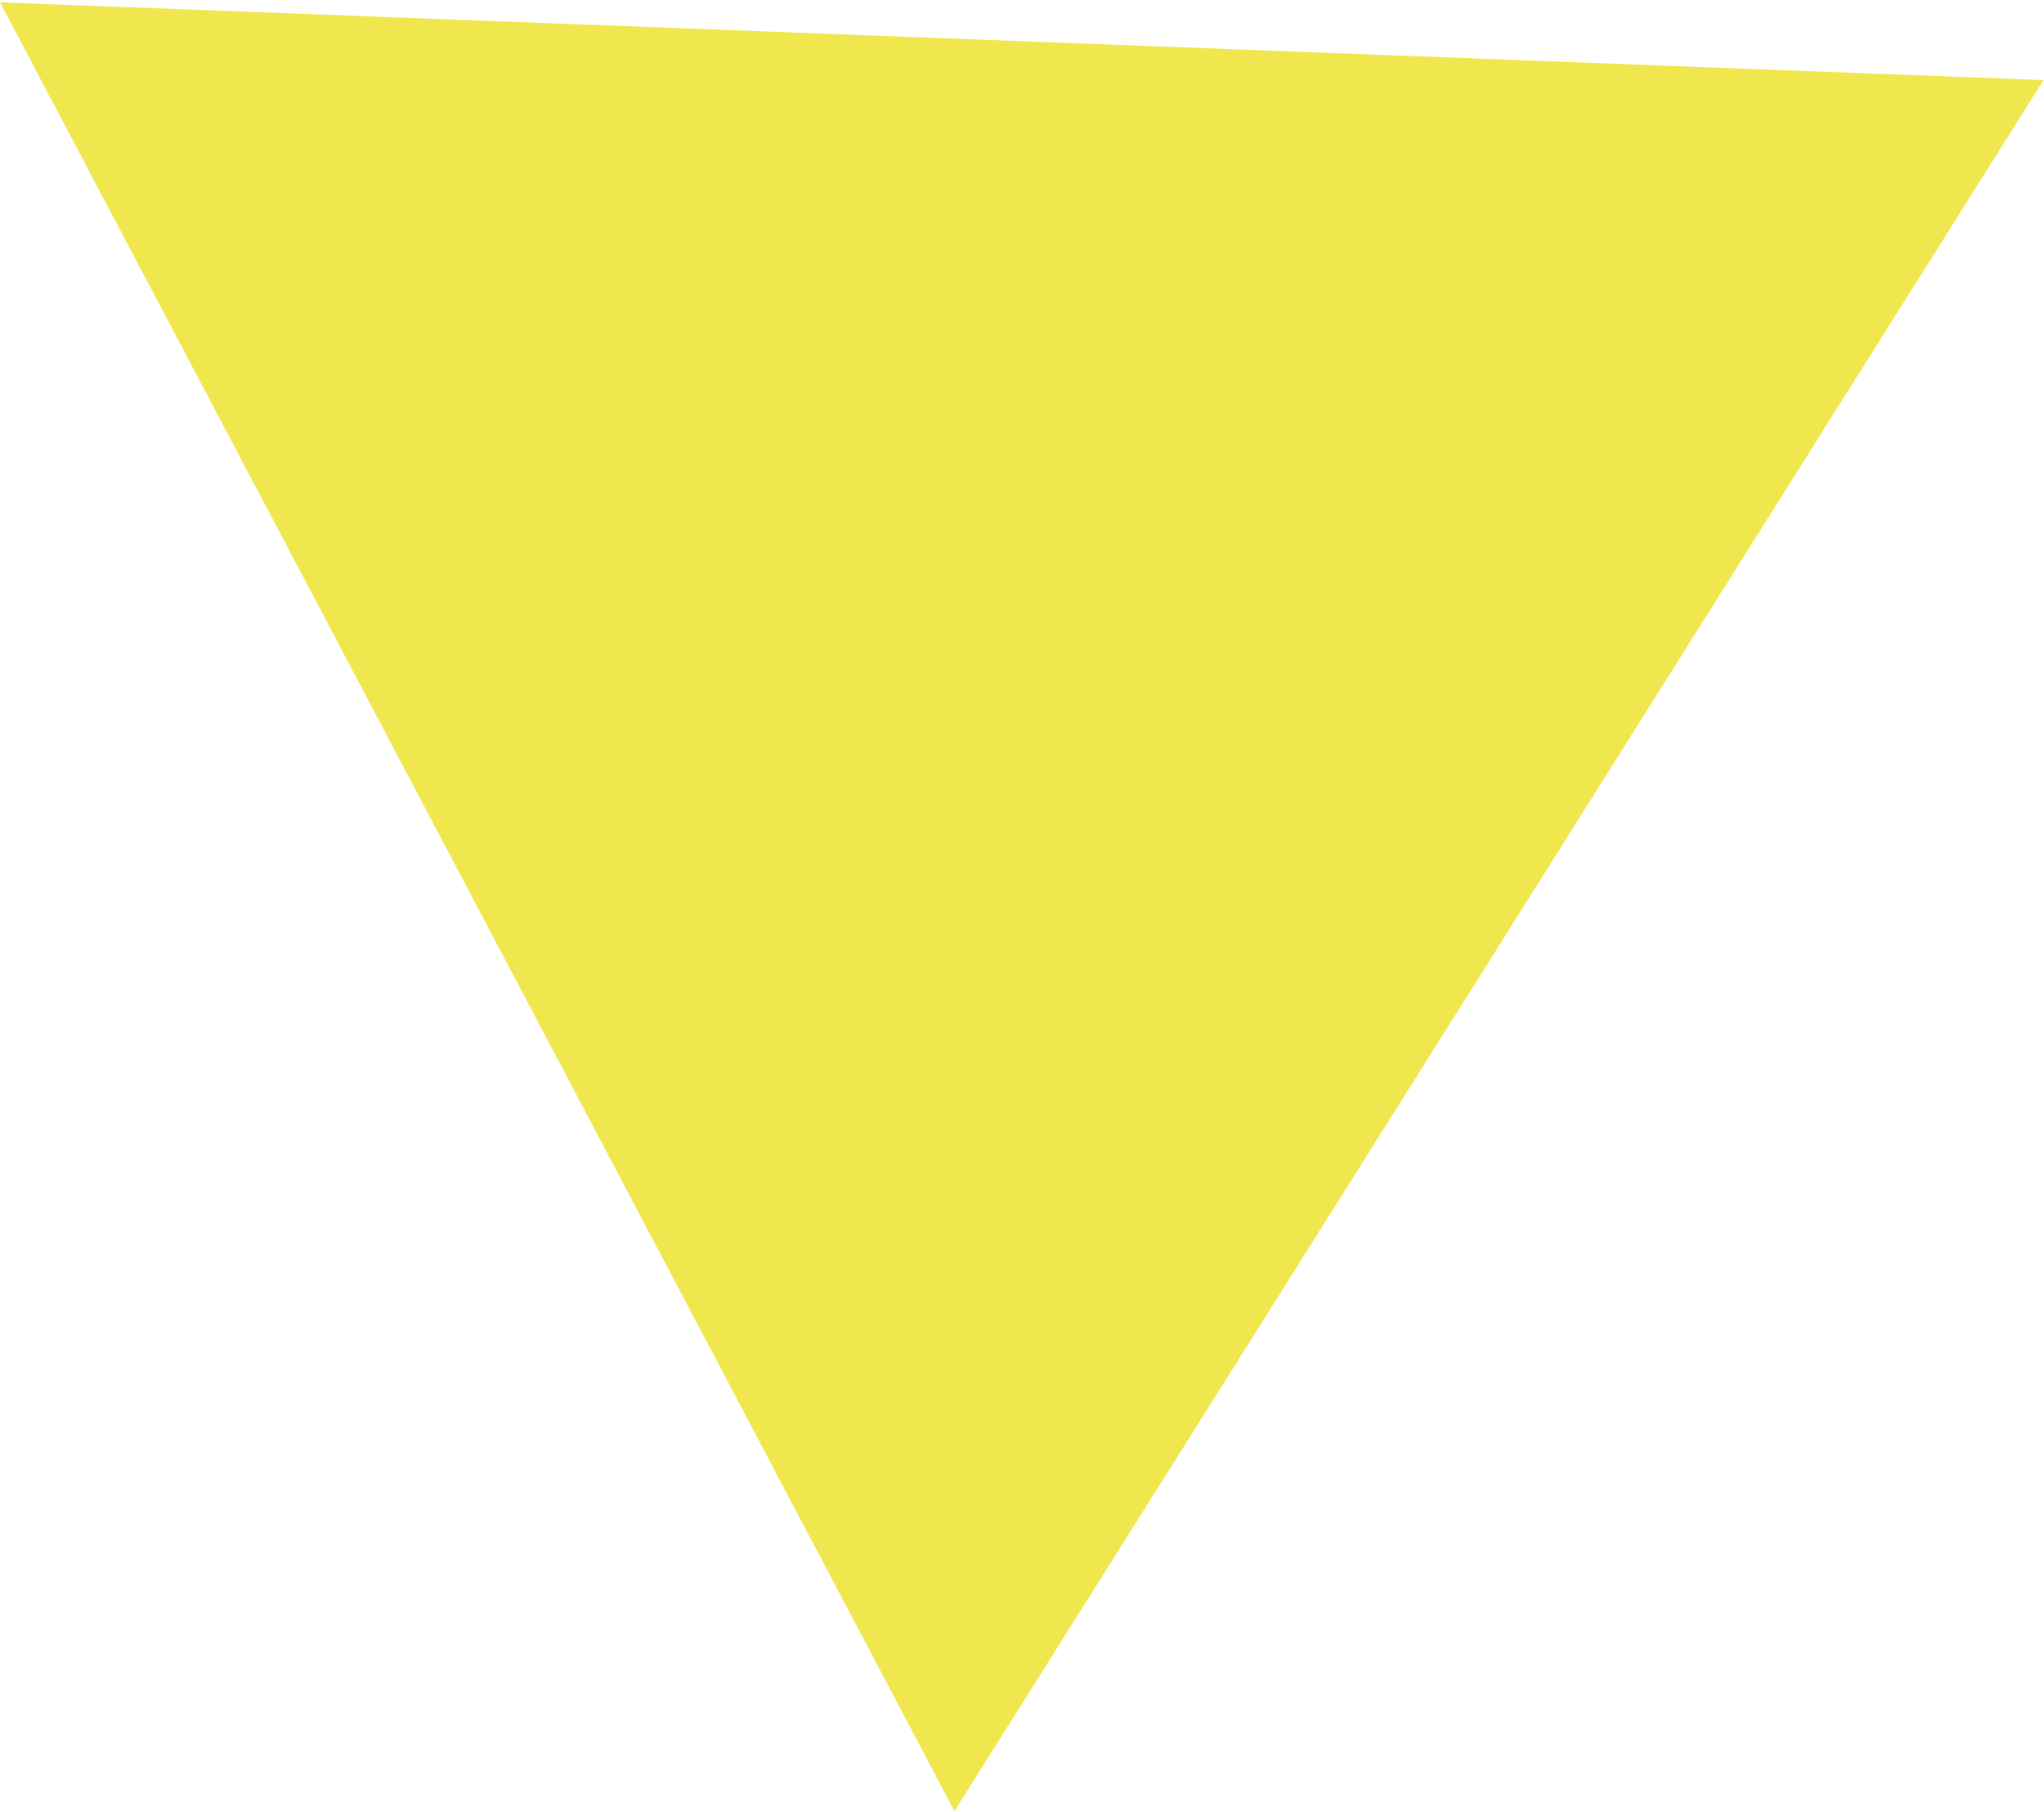 <?xml version="1.0" encoding="UTF-8"?> <svg xmlns="http://www.w3.org/2000/svg" width="863" height="765" viewBox="0 0 863 765" fill="none"> <path d="M862.803 33.811L402.974 764.608L5.89788e-05 0.985L862.803 33.811Z" fill="#F0E74E"></path> </svg> 